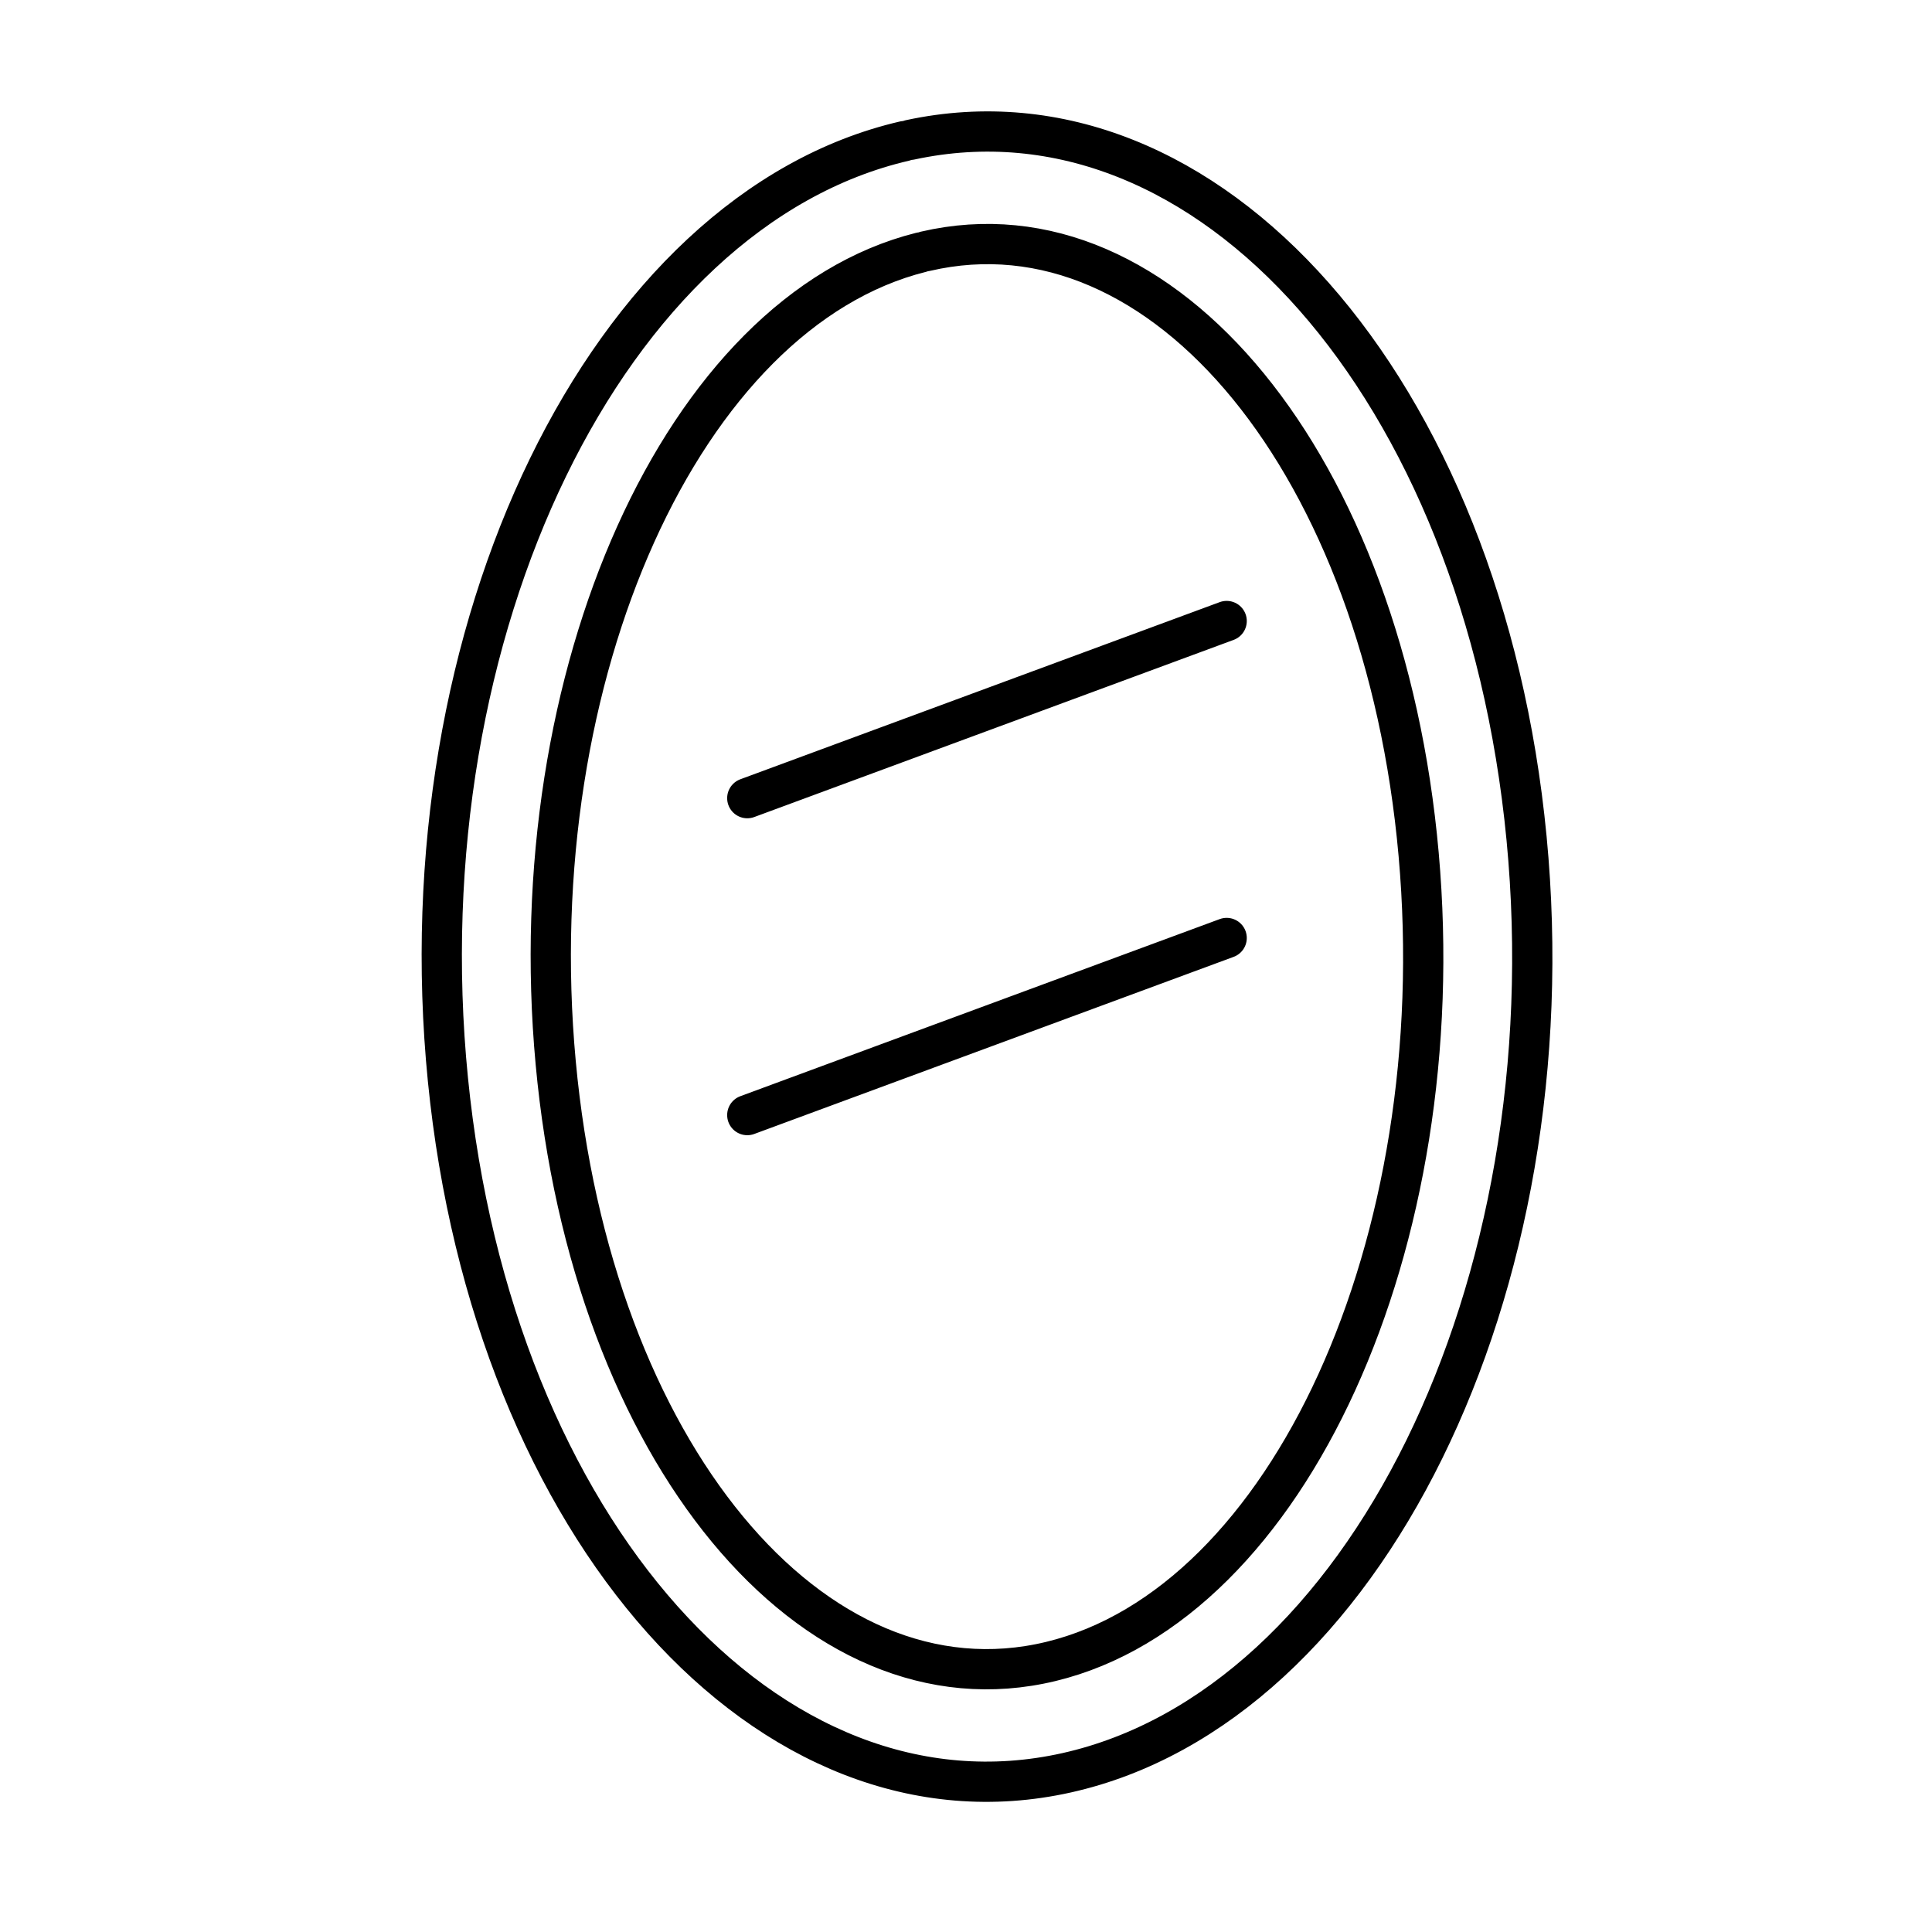 <?xml version="1.0" encoding="utf-8"?>
<!-- Generator: www.svgicons.com -->
<svg xmlns="http://www.w3.org/2000/svg" width="800" height="800" viewBox="0 0 48 48">
<path fill="none" stroke="currentColor" stroke-linecap="round" stroke-linejoin="round" d="m30.476 23.304l-11.91 4.4m11.91-12.275l-11.91 4.401m4.43-13.588c5.913-1.374 11.392 5.328 12.25 14.985s-3.231 18.626-9.14 20.052s-11.41-5.228-12.3-14.877S16.976 7.748 22.88 6.27m-.265-2.796c7.392-1.59 14.24 6.17 15.312 17.352s-4.038 21.566-11.425 23.218s-14.263-6.053-15.374-17.226s3.961-21.6 11.341-23.312"/>
</svg>